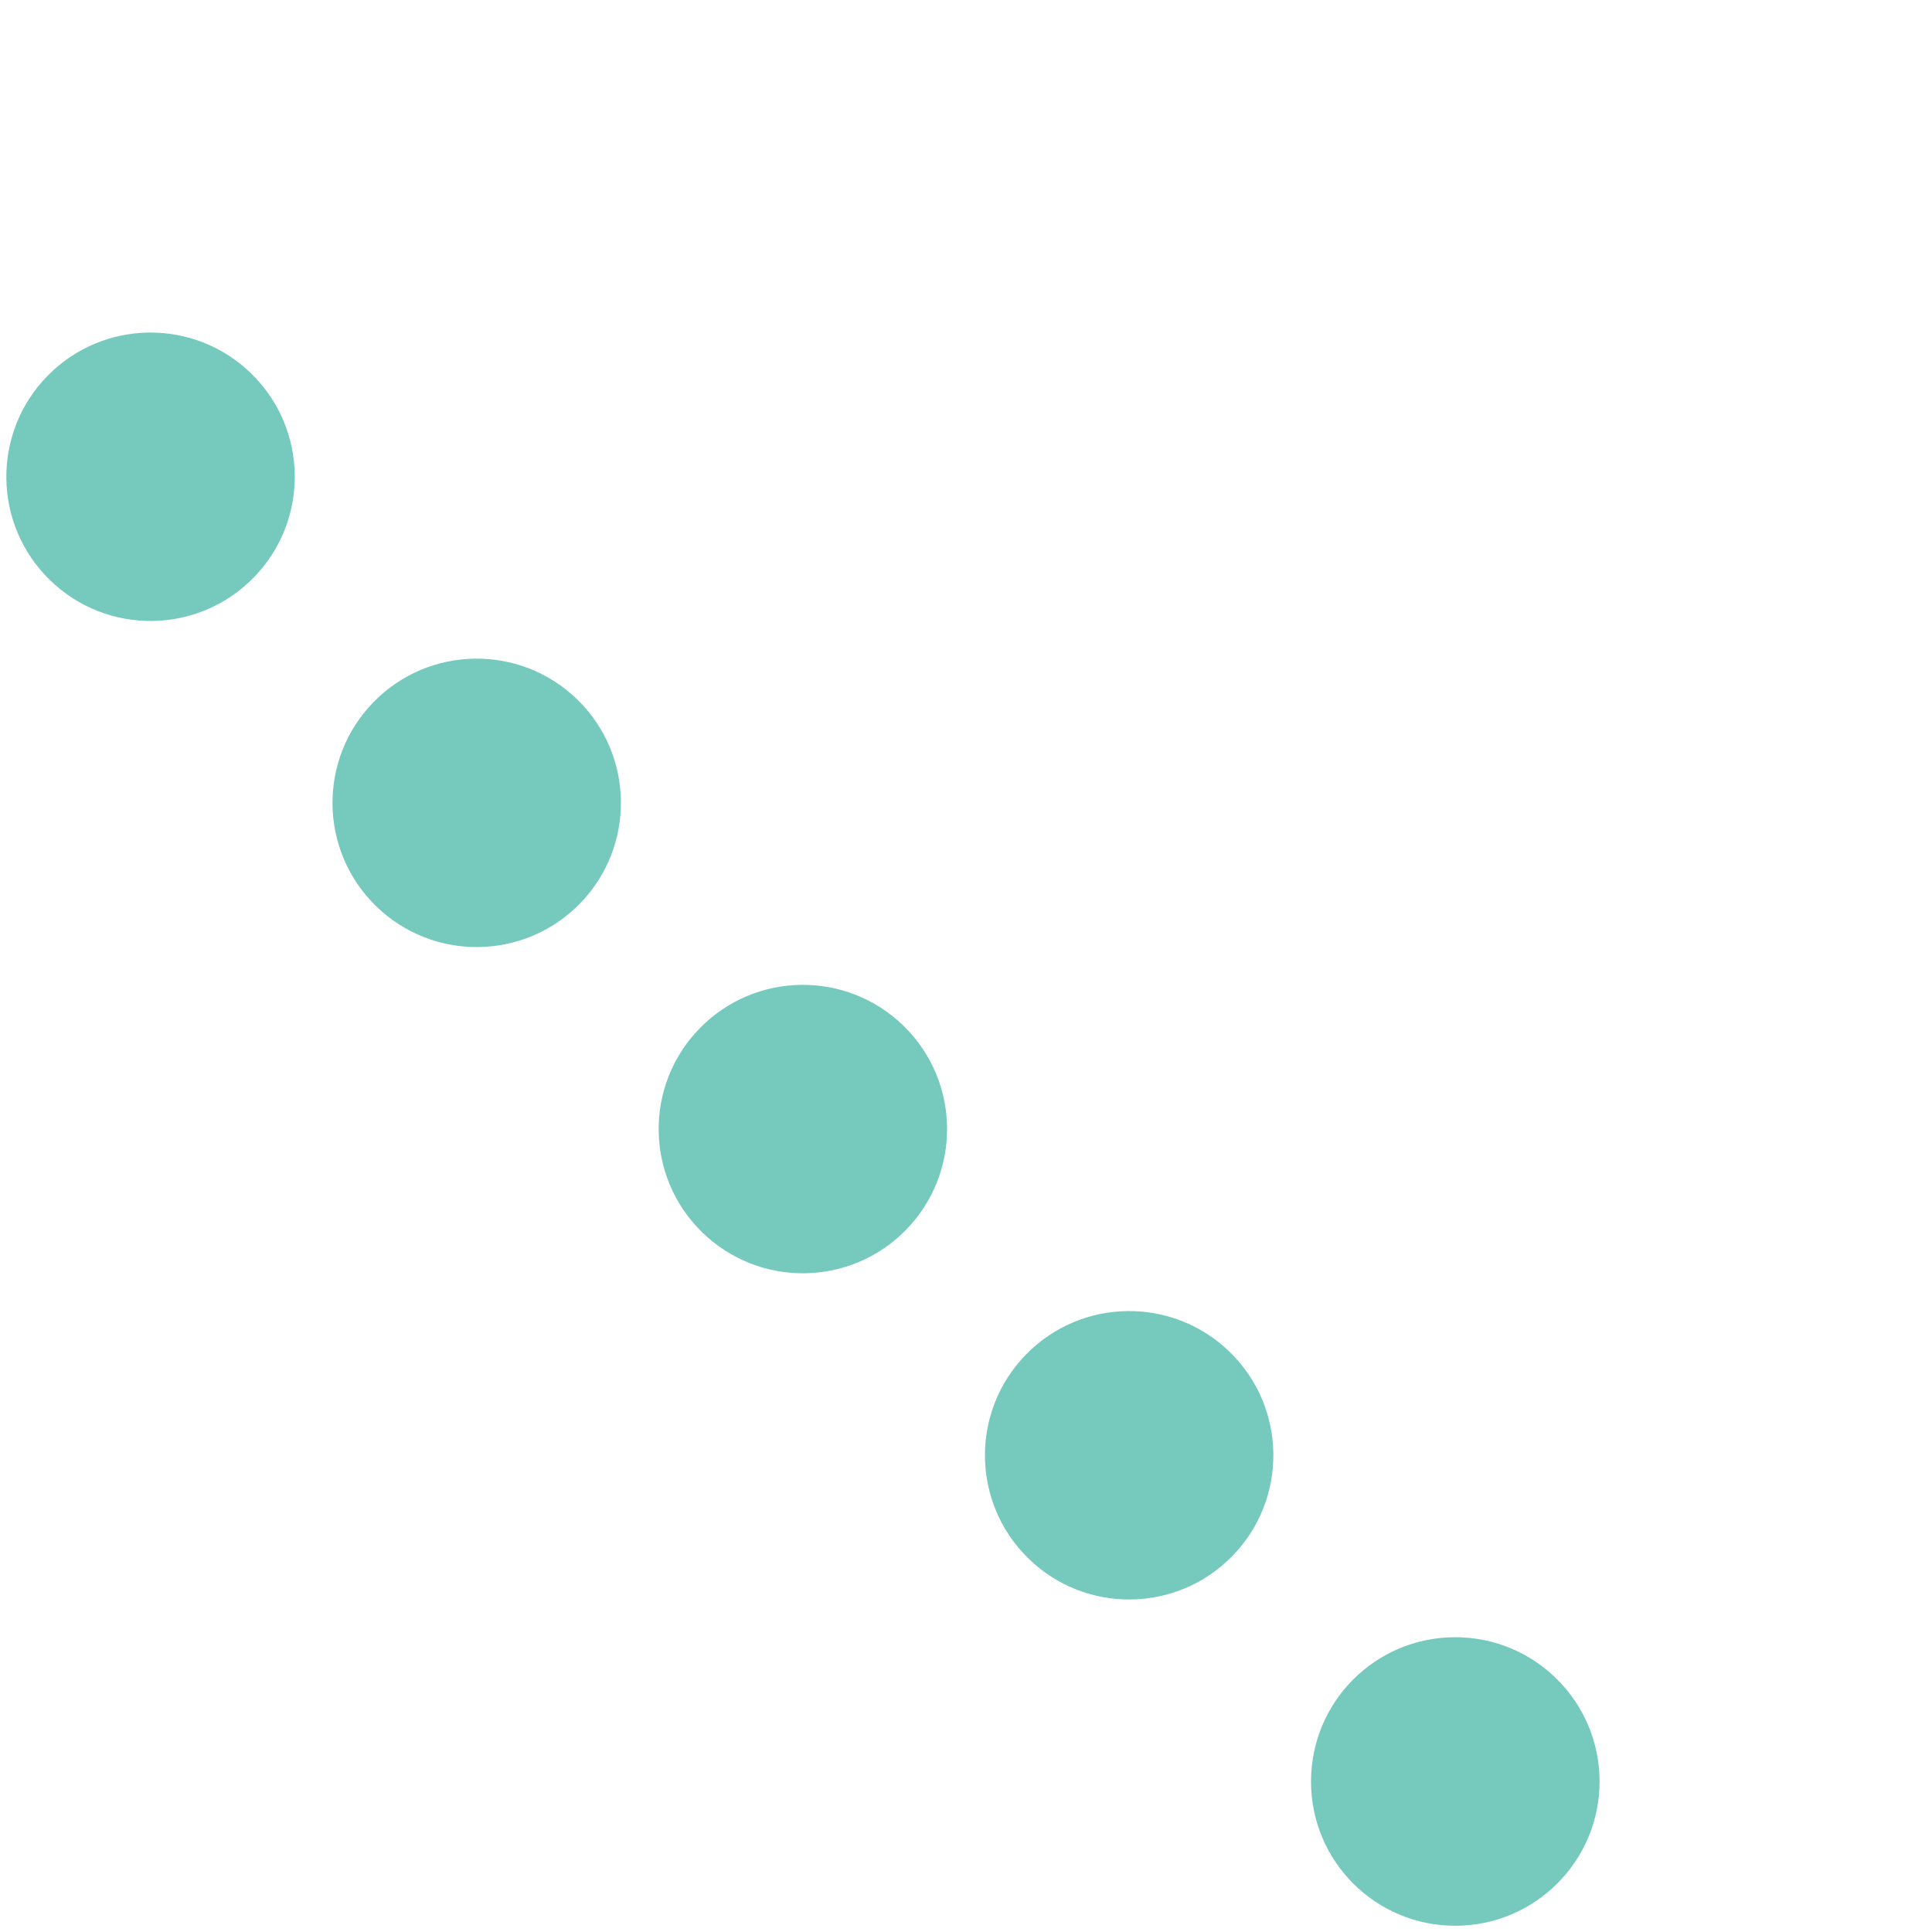 <?xml version="1.0" encoding="UTF-8"?>
<svg id="Layer_1" data-name="Layer 1" xmlns="http://www.w3.org/2000/svg" viewBox="0 0 155 155">
  <defs>
    <style>
      .cls-1 {
        fill: #76cabd;
        stroke-width: 0px;
      }
    </style>
  </defs>
  <circle class="cls-1" cx="12.07" cy="38.25" r="11.57" transform="translate(-23.73 20.18) rotate(-45.71)"/>
  <circle class="cls-1" cx="38.24" cy="64.42" r="11.57" transform="translate(-34.57 46.8) rotate(-45.71)"/>
  <circle class="cls-1" cx="64.41" cy="90.59" r="11.57" transform="translate(-45.41 73.43) rotate(-45.71)"/>
  <circle class="cls-1" cx="90.58" cy="116.76" r="11.57" transform="translate(-56.24 100.06) rotate(-45.71)"/>
  <path class="cls-1" d="m116.75,131.35c-6.4,0-11.57,5.18-11.57,11.58s5.18,11.57,11.57,11.57,11.58-5.18,11.58-11.57-5.18-11.58-11.58-11.58Z"/>
</svg>